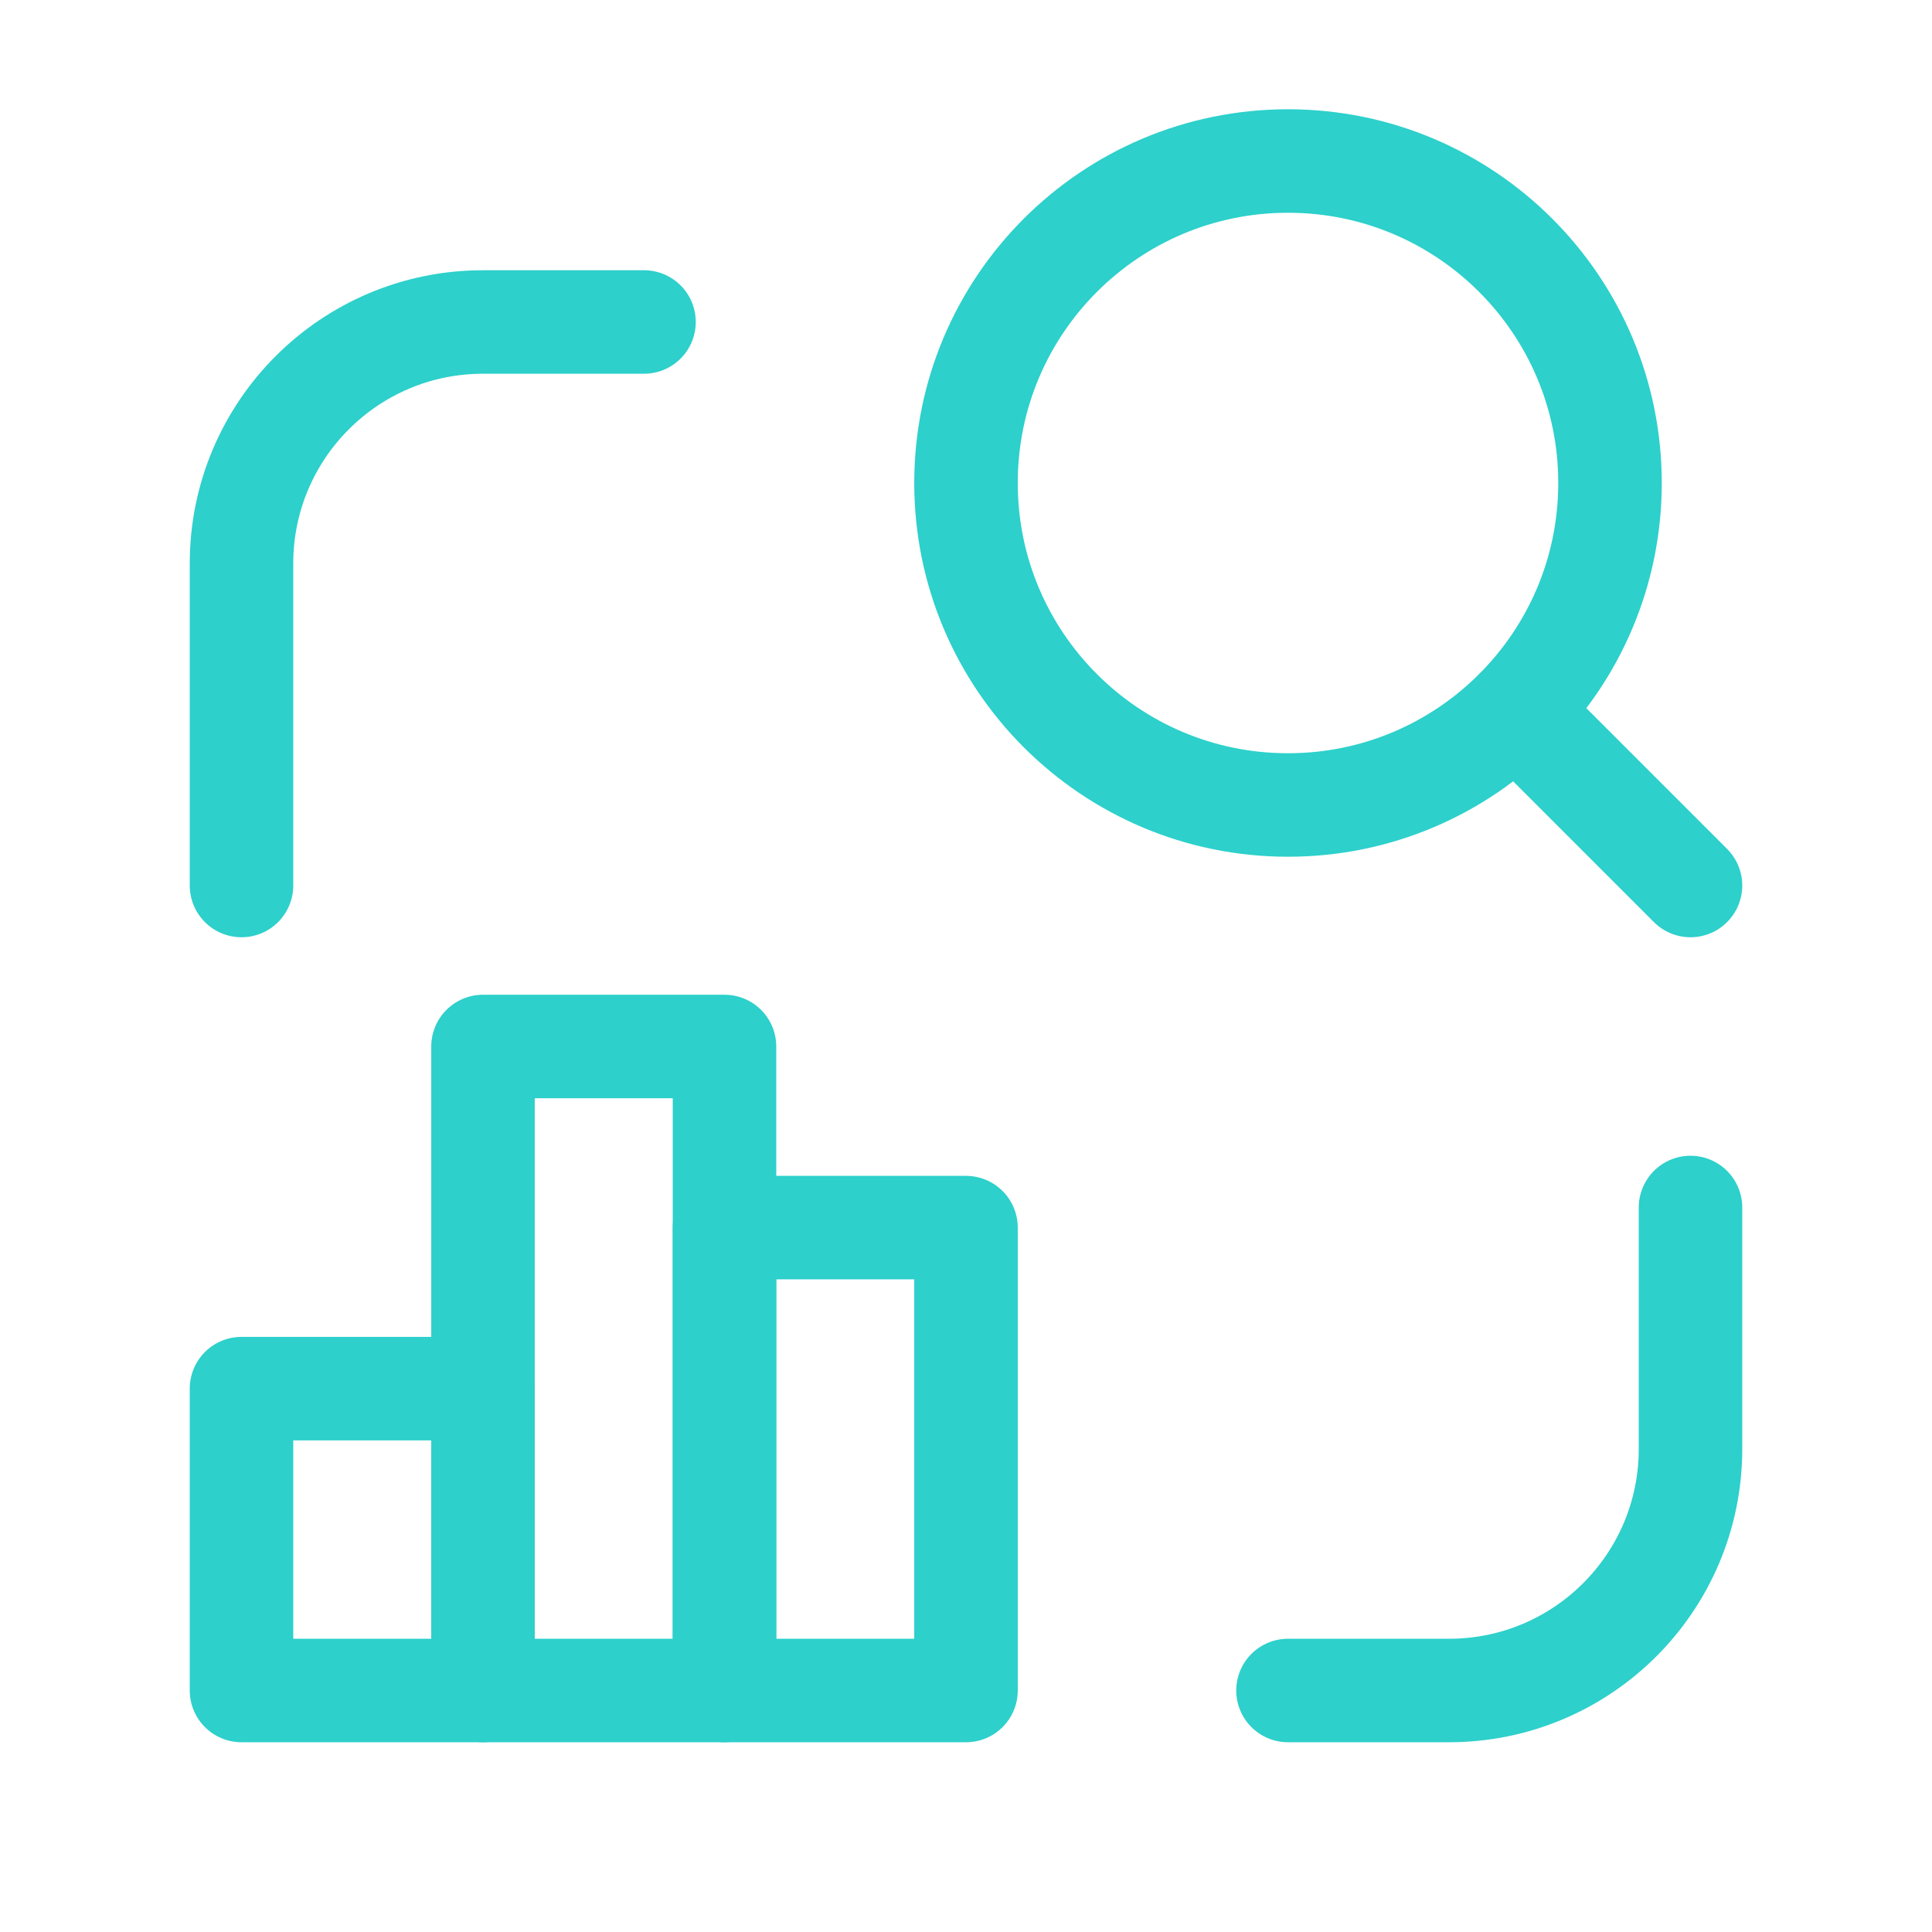 <svg width="56" height="56" viewBox="0 0 56 56" fill="none" xmlns="http://www.w3.org/2000/svg">
<g clip-path="url(#clip0_2251_4219)">
<path d="M37.333 23.333C42.488 23.333 46.667 19.155 46.667 14C46.667 8.845 42.488 4.667 37.333 4.667C32.179 4.667 28 8.845 28 14C28 19.155 32.179 23.333 37.333 23.333Z" stroke="#2DD0CB" stroke-width="3" stroke-linecap="round" stroke-linejoin="round"/>
<path d="M49 25.667L43.937 20.603" stroke="#2DD0CB" stroke-width="3" stroke-linecap="round" stroke-linejoin="round"/>
<path d="M37.333 49H42C45.866 49 49 45.866 49 42V35" stroke="#2DD0CB" stroke-width="3" stroke-linecap="round" stroke-linejoin="round"/>
<path d="M7 25.667V16.333C7 12.467 10.134 9.333 14 9.333H18.667" stroke="#2DD0CB" stroke-width="3" stroke-linecap="round" stroke-linejoin="round"/>
<path d="M14 40.25H7V49H14V40.25Z" stroke="#2DD0CB" stroke-width="3" stroke-linecap="round" stroke-linejoin="round"/>
<path d="M21 30.333H14V49H21V30.333Z" stroke="#2DD0CB" stroke-width="3" stroke-linecap="round" stroke-linejoin="round"/>
<path d="M28 35.583H21V49H28V35.583Z" stroke="#2DD0CB" stroke-width="3" stroke-linecap="round" stroke-linejoin="round"/>
</g>
<defs>
<clipPath id="clip0_2251_4219">
<rect width="56" height="56" fill="white"/>
</clipPath>
</defs>
</svg>
